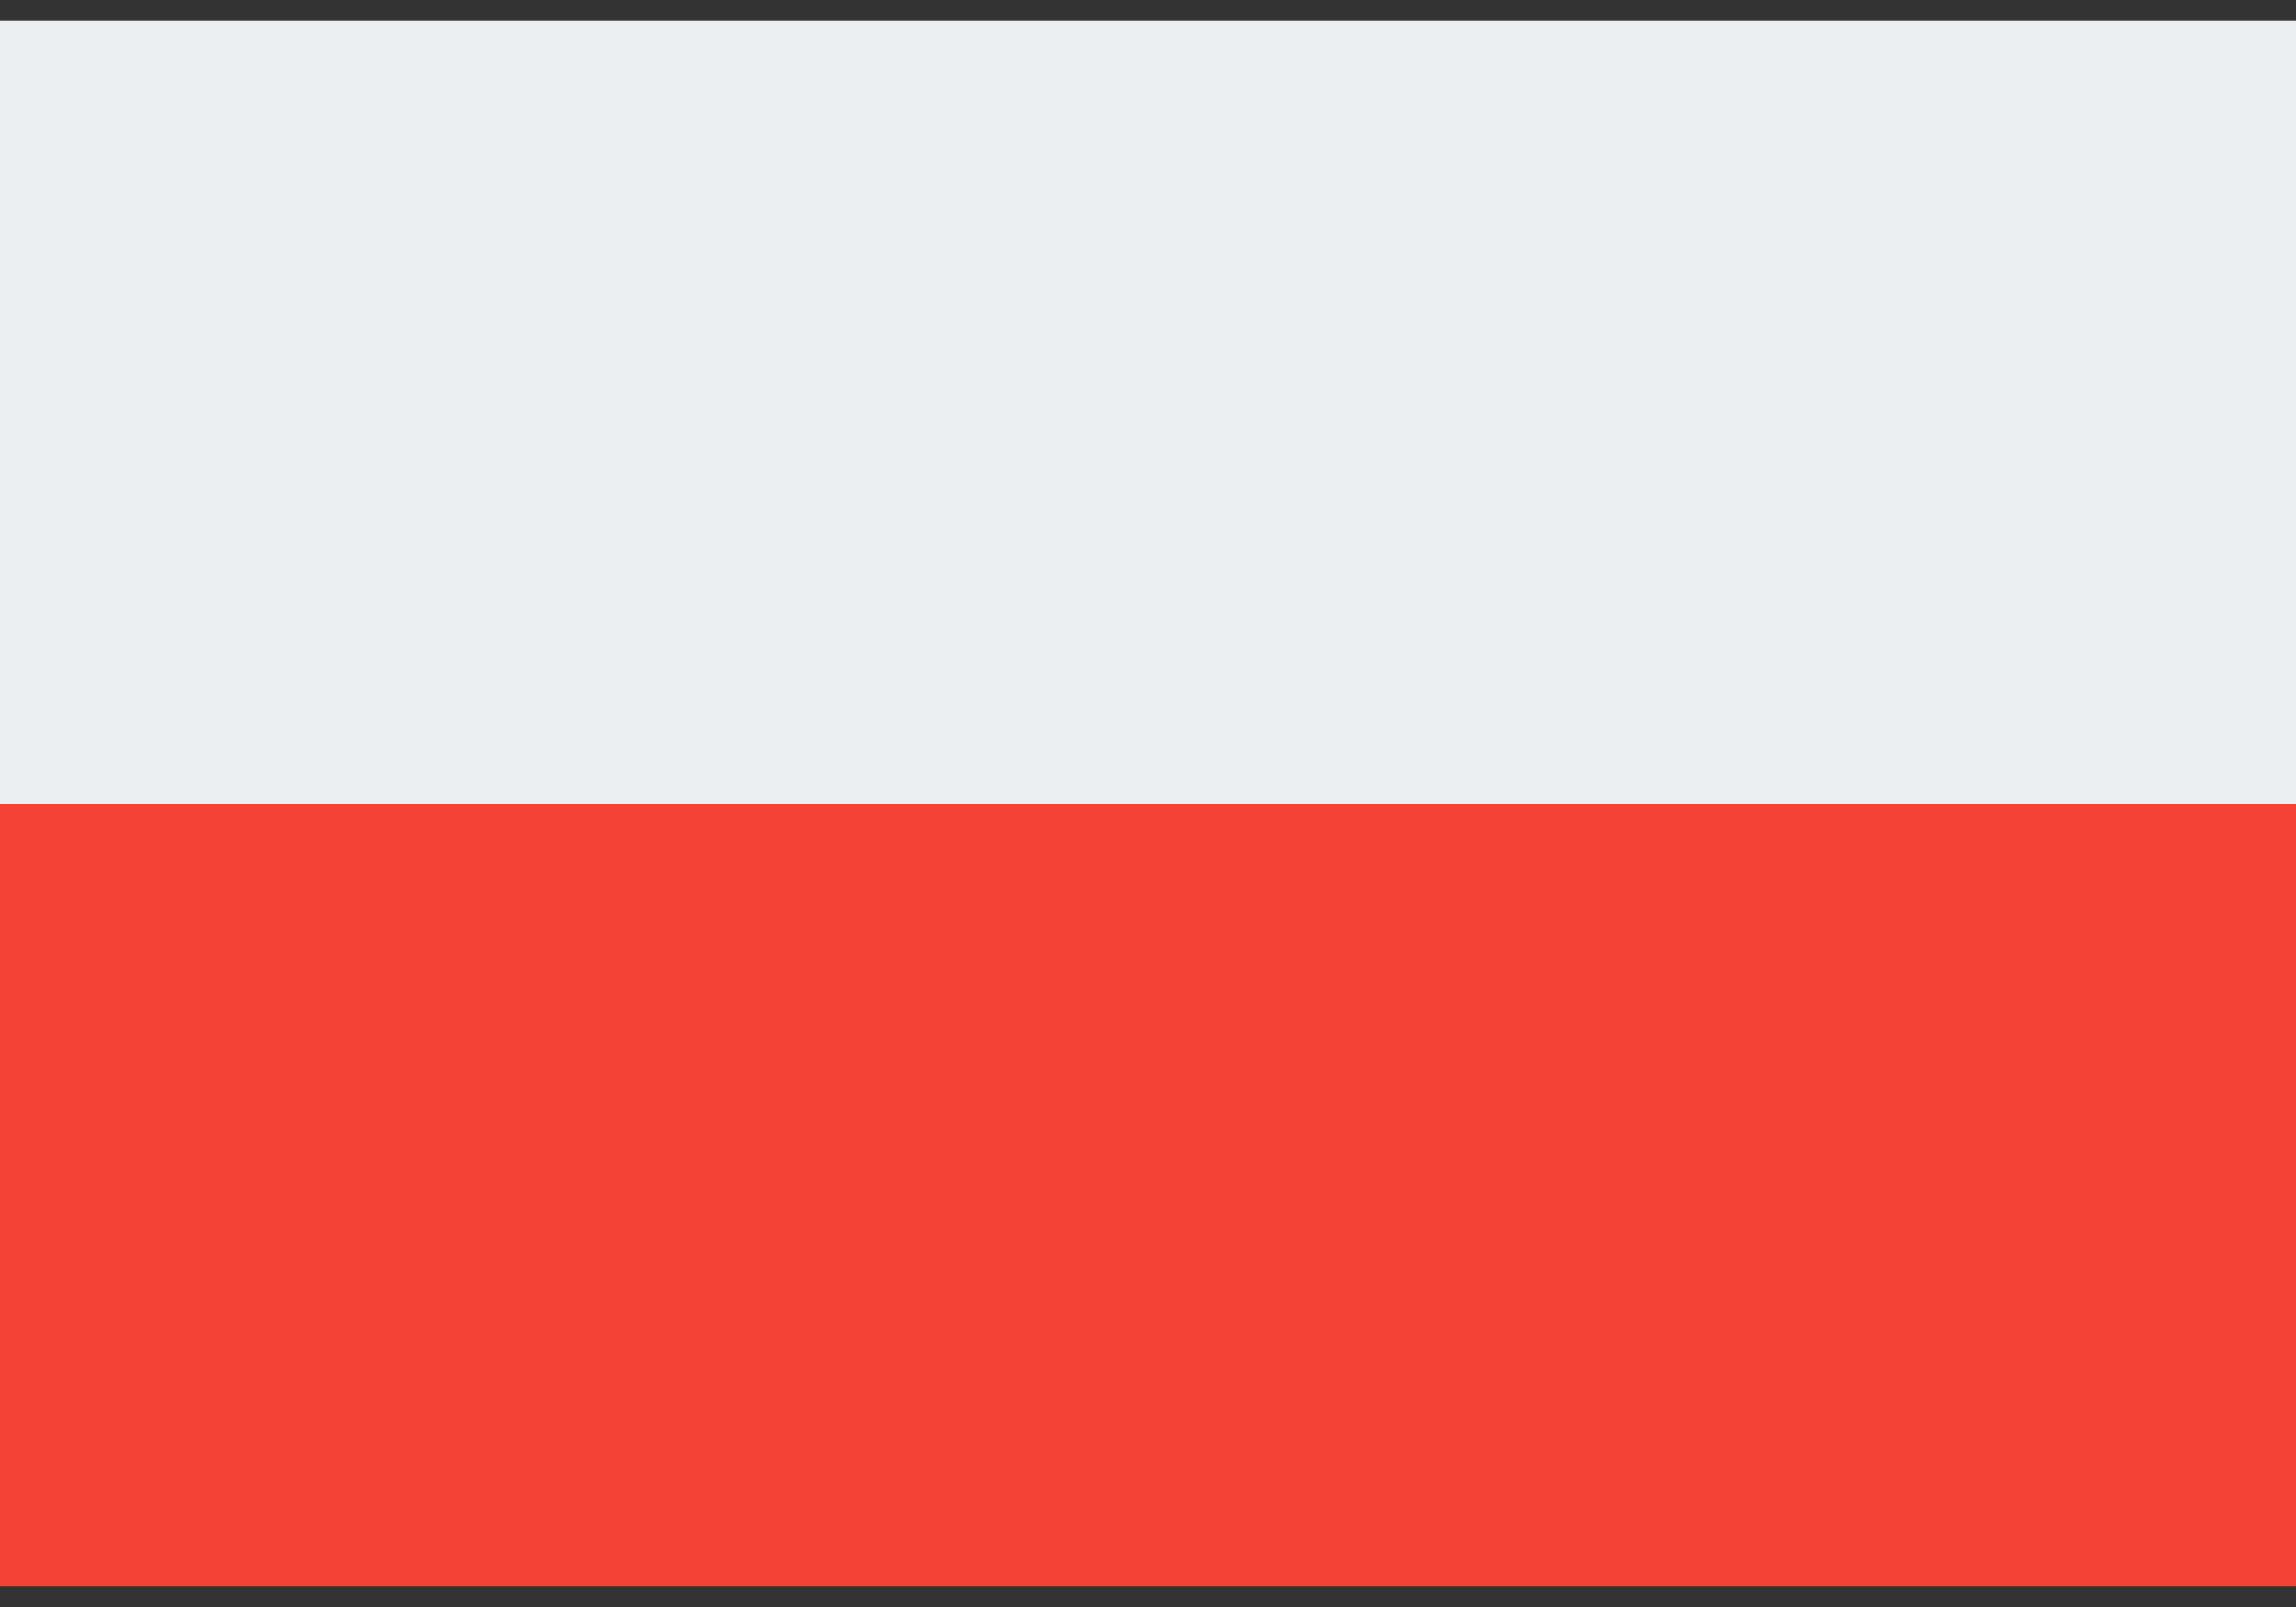 <svg width="40" height="28" viewBox="0 0 40 28" fill="none" xmlns="http://www.w3.org/2000/svg">
<rect x="0" y="0" width="40" height="28" fill="#333333" stroke="none"/>
<path d="M0 14H40V27.636H0V14Z" fill="#F44336"/>
<path d="M0 0.363H40V14H0V0.363Z" fill="#ECEFF1"/>
</svg>
